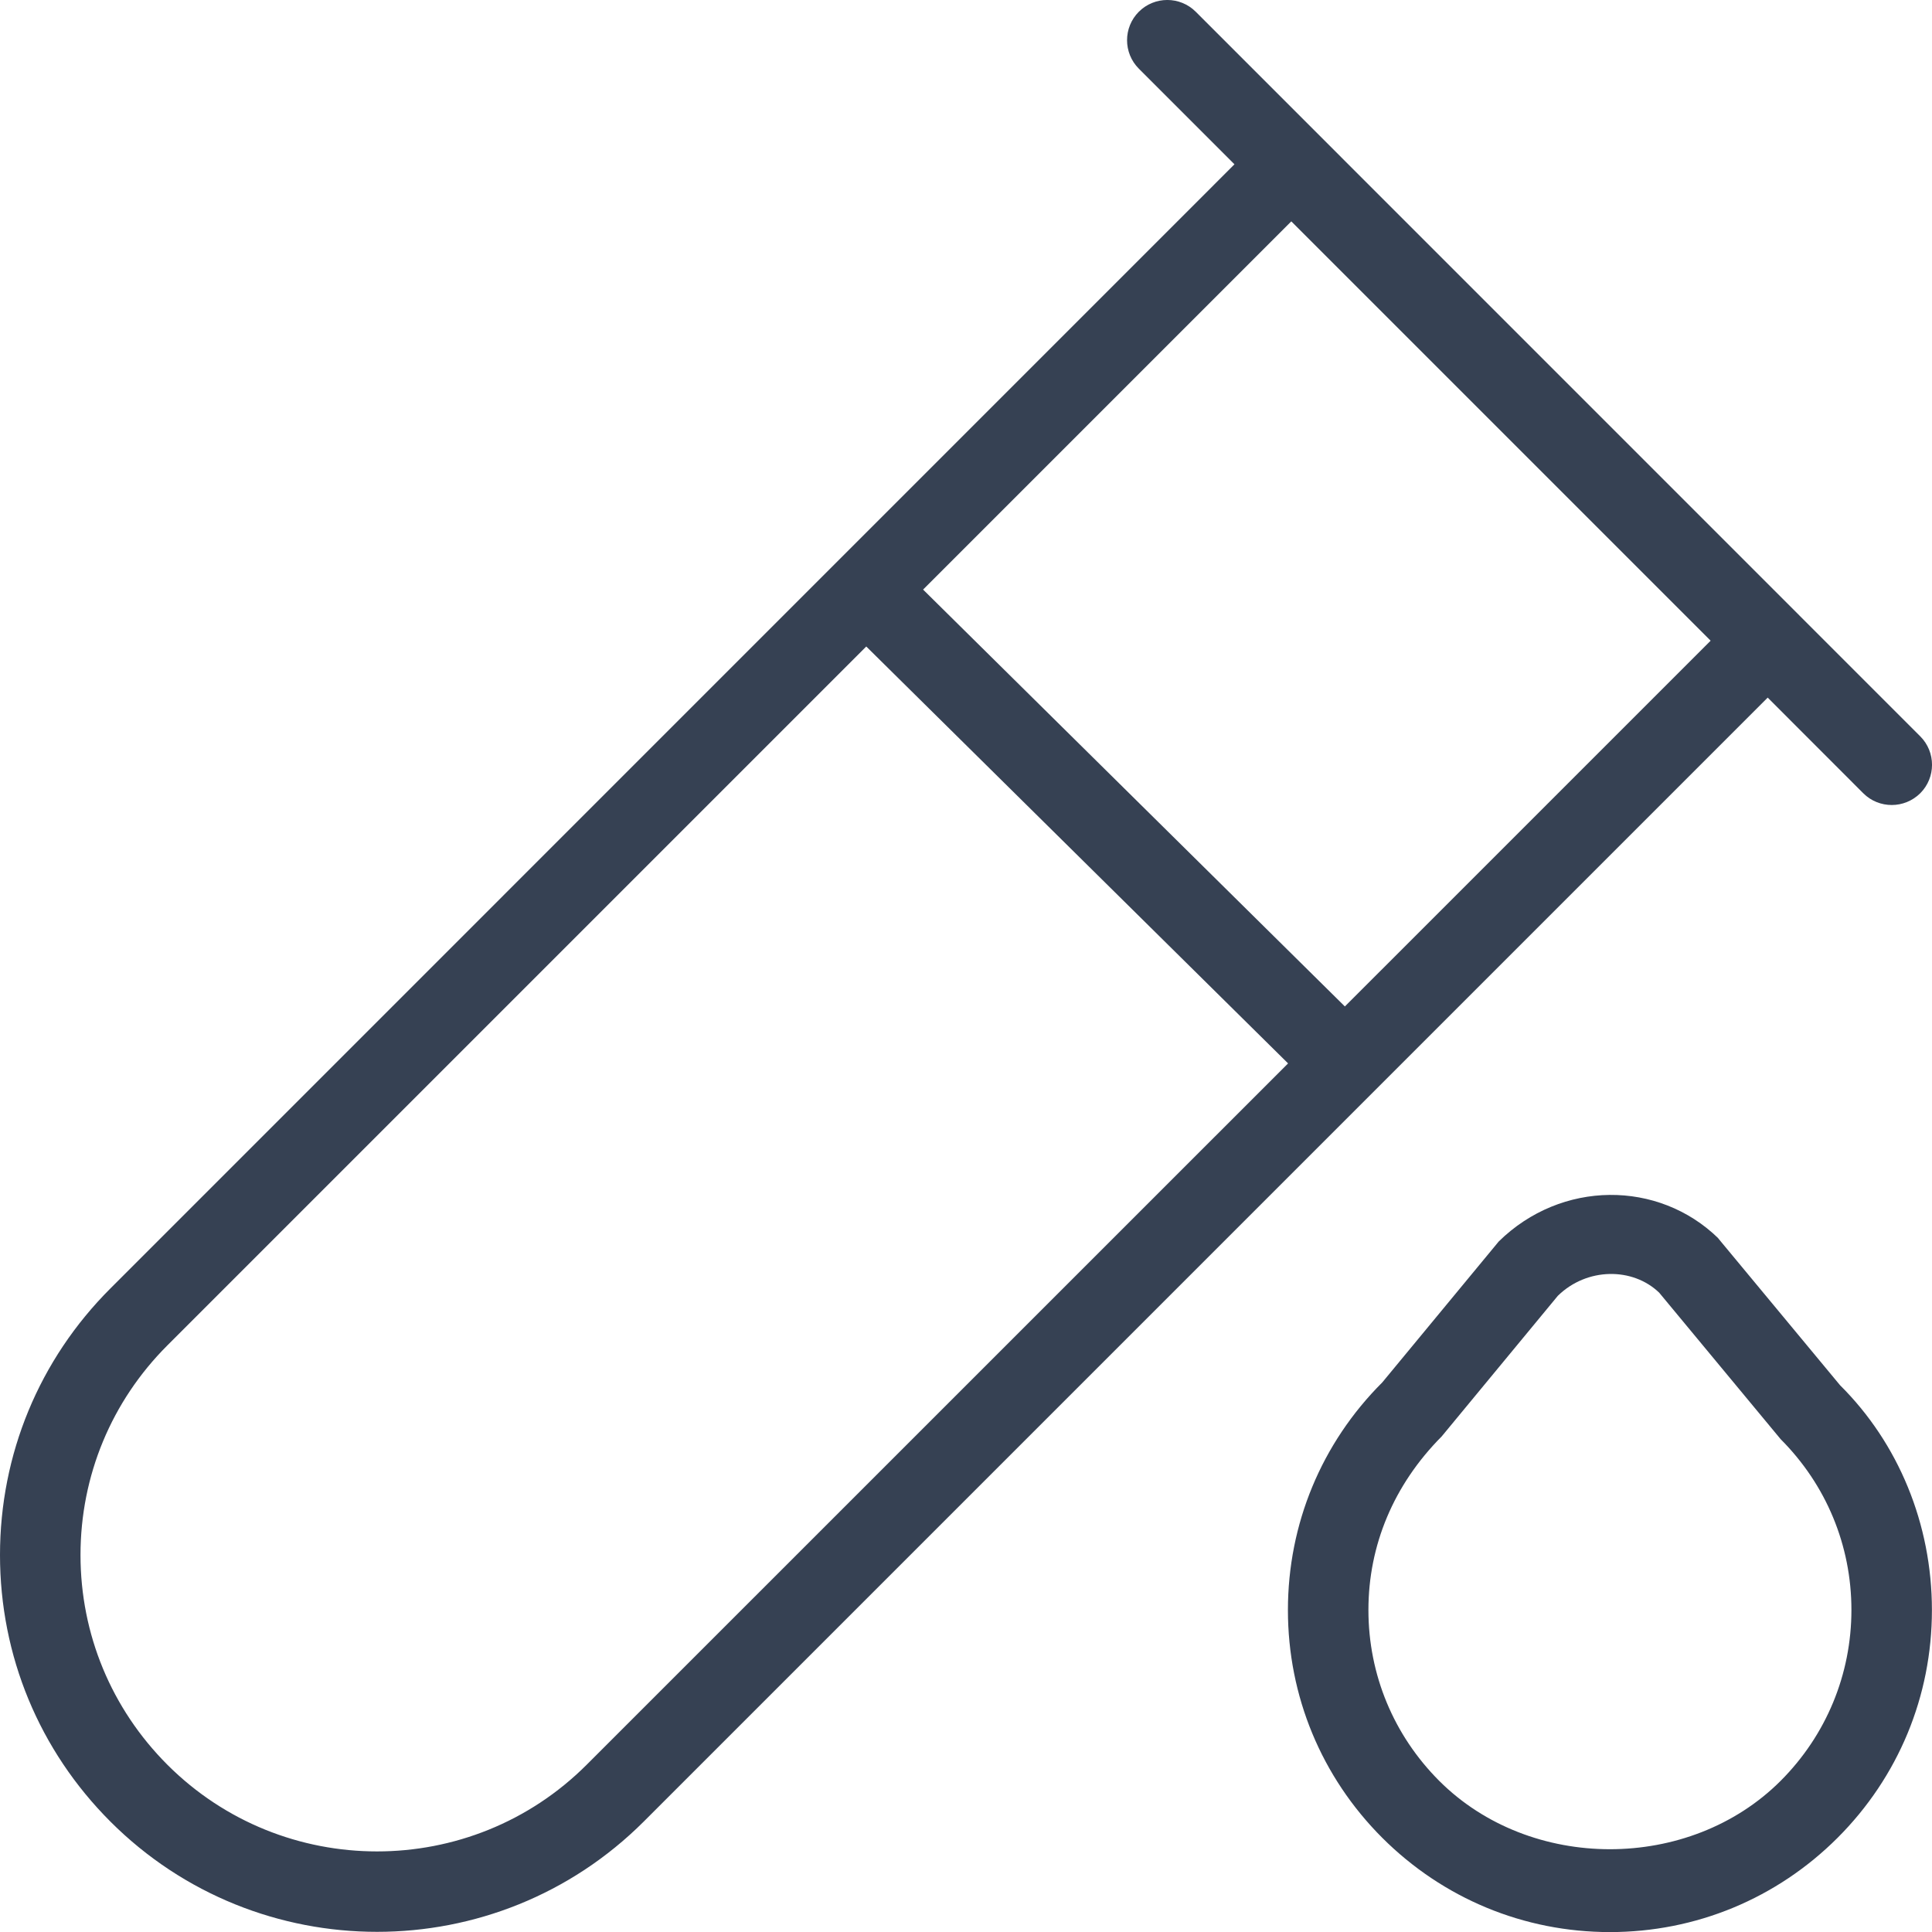 <svg width="24" height="24" viewBox="0 0 24 24" fill="none" xmlns="http://www.w3.org/2000/svg">
<g clip-path="url(#clip0_4087_406)">
<path d="M23.146 9.854C23.244 9.952 23.372 10 23.5 10C23.628 10 23.756 9.951 23.854 9.854C24.049 9.659 24.049 9.342 23.854 9.147L14.854 0.146C14.659 -0.049 14.342 -0.049 14.147 0.146C13.952 0.341 13.952 0.658 14.147 0.853L15.335 2.041L1.372 16.005C0.487 16.889 -0 18.066 -0 19.317C-0 20.568 0.487 21.744 1.372 22.629C2.285 23.542 3.484 23.998 4.684 23.998C5.884 23.998 7.082 23.541 7.996 22.629L21.959 8.666L23.146 9.854ZM7.288 21.922C5.852 23.358 3.515 23.358 2.079 21.922C1.384 21.226 1 20.301 1 19.317C1 18.333 1.384 17.408 2.079 16.713L10.761 8.031L16.001 13.21L7.288 21.922ZM16.707 12.503L11.467 7.324L16.041 2.75L21.25 7.959L16.706 12.503H16.707ZM21.346 15.383C20.602 14.657 19.396 14.658 18.618 15.422L17.171 17.173C16.415 17.928 15.999 18.933 15.999 20.001C15.999 21.069 16.415 22.074 17.171 22.83C17.927 23.585 18.932 24.001 19.999 24.001C21.066 24.001 22.071 23.585 22.827 22.83C23.583 22.074 23.999 21.07 23.999 20.001C23.999 18.932 23.583 17.928 22.858 17.208L21.345 15.384L21.346 15.383ZM22.12 22.122C20.987 23.255 19.011 23.255 17.878 22.122C17.312 21.555 16.999 20.802 16.999 20C16.999 19.198 17.311 18.446 17.909 17.844L19.352 16.097C19.715 15.742 20.283 15.742 20.611 16.058L22.12 17.878C22.686 18.445 22.999 19.198 22.999 19.999C22.999 20.8 22.686 21.555 22.12 22.122Z" fill="#364153"/>
</g>
<defs>
<clipPath id="clip0_4087_406">
<rect width="24" height="24.001" fill="white" transform="translate(-0 -0)"/>
</clipPath>
</defs>
</svg>
